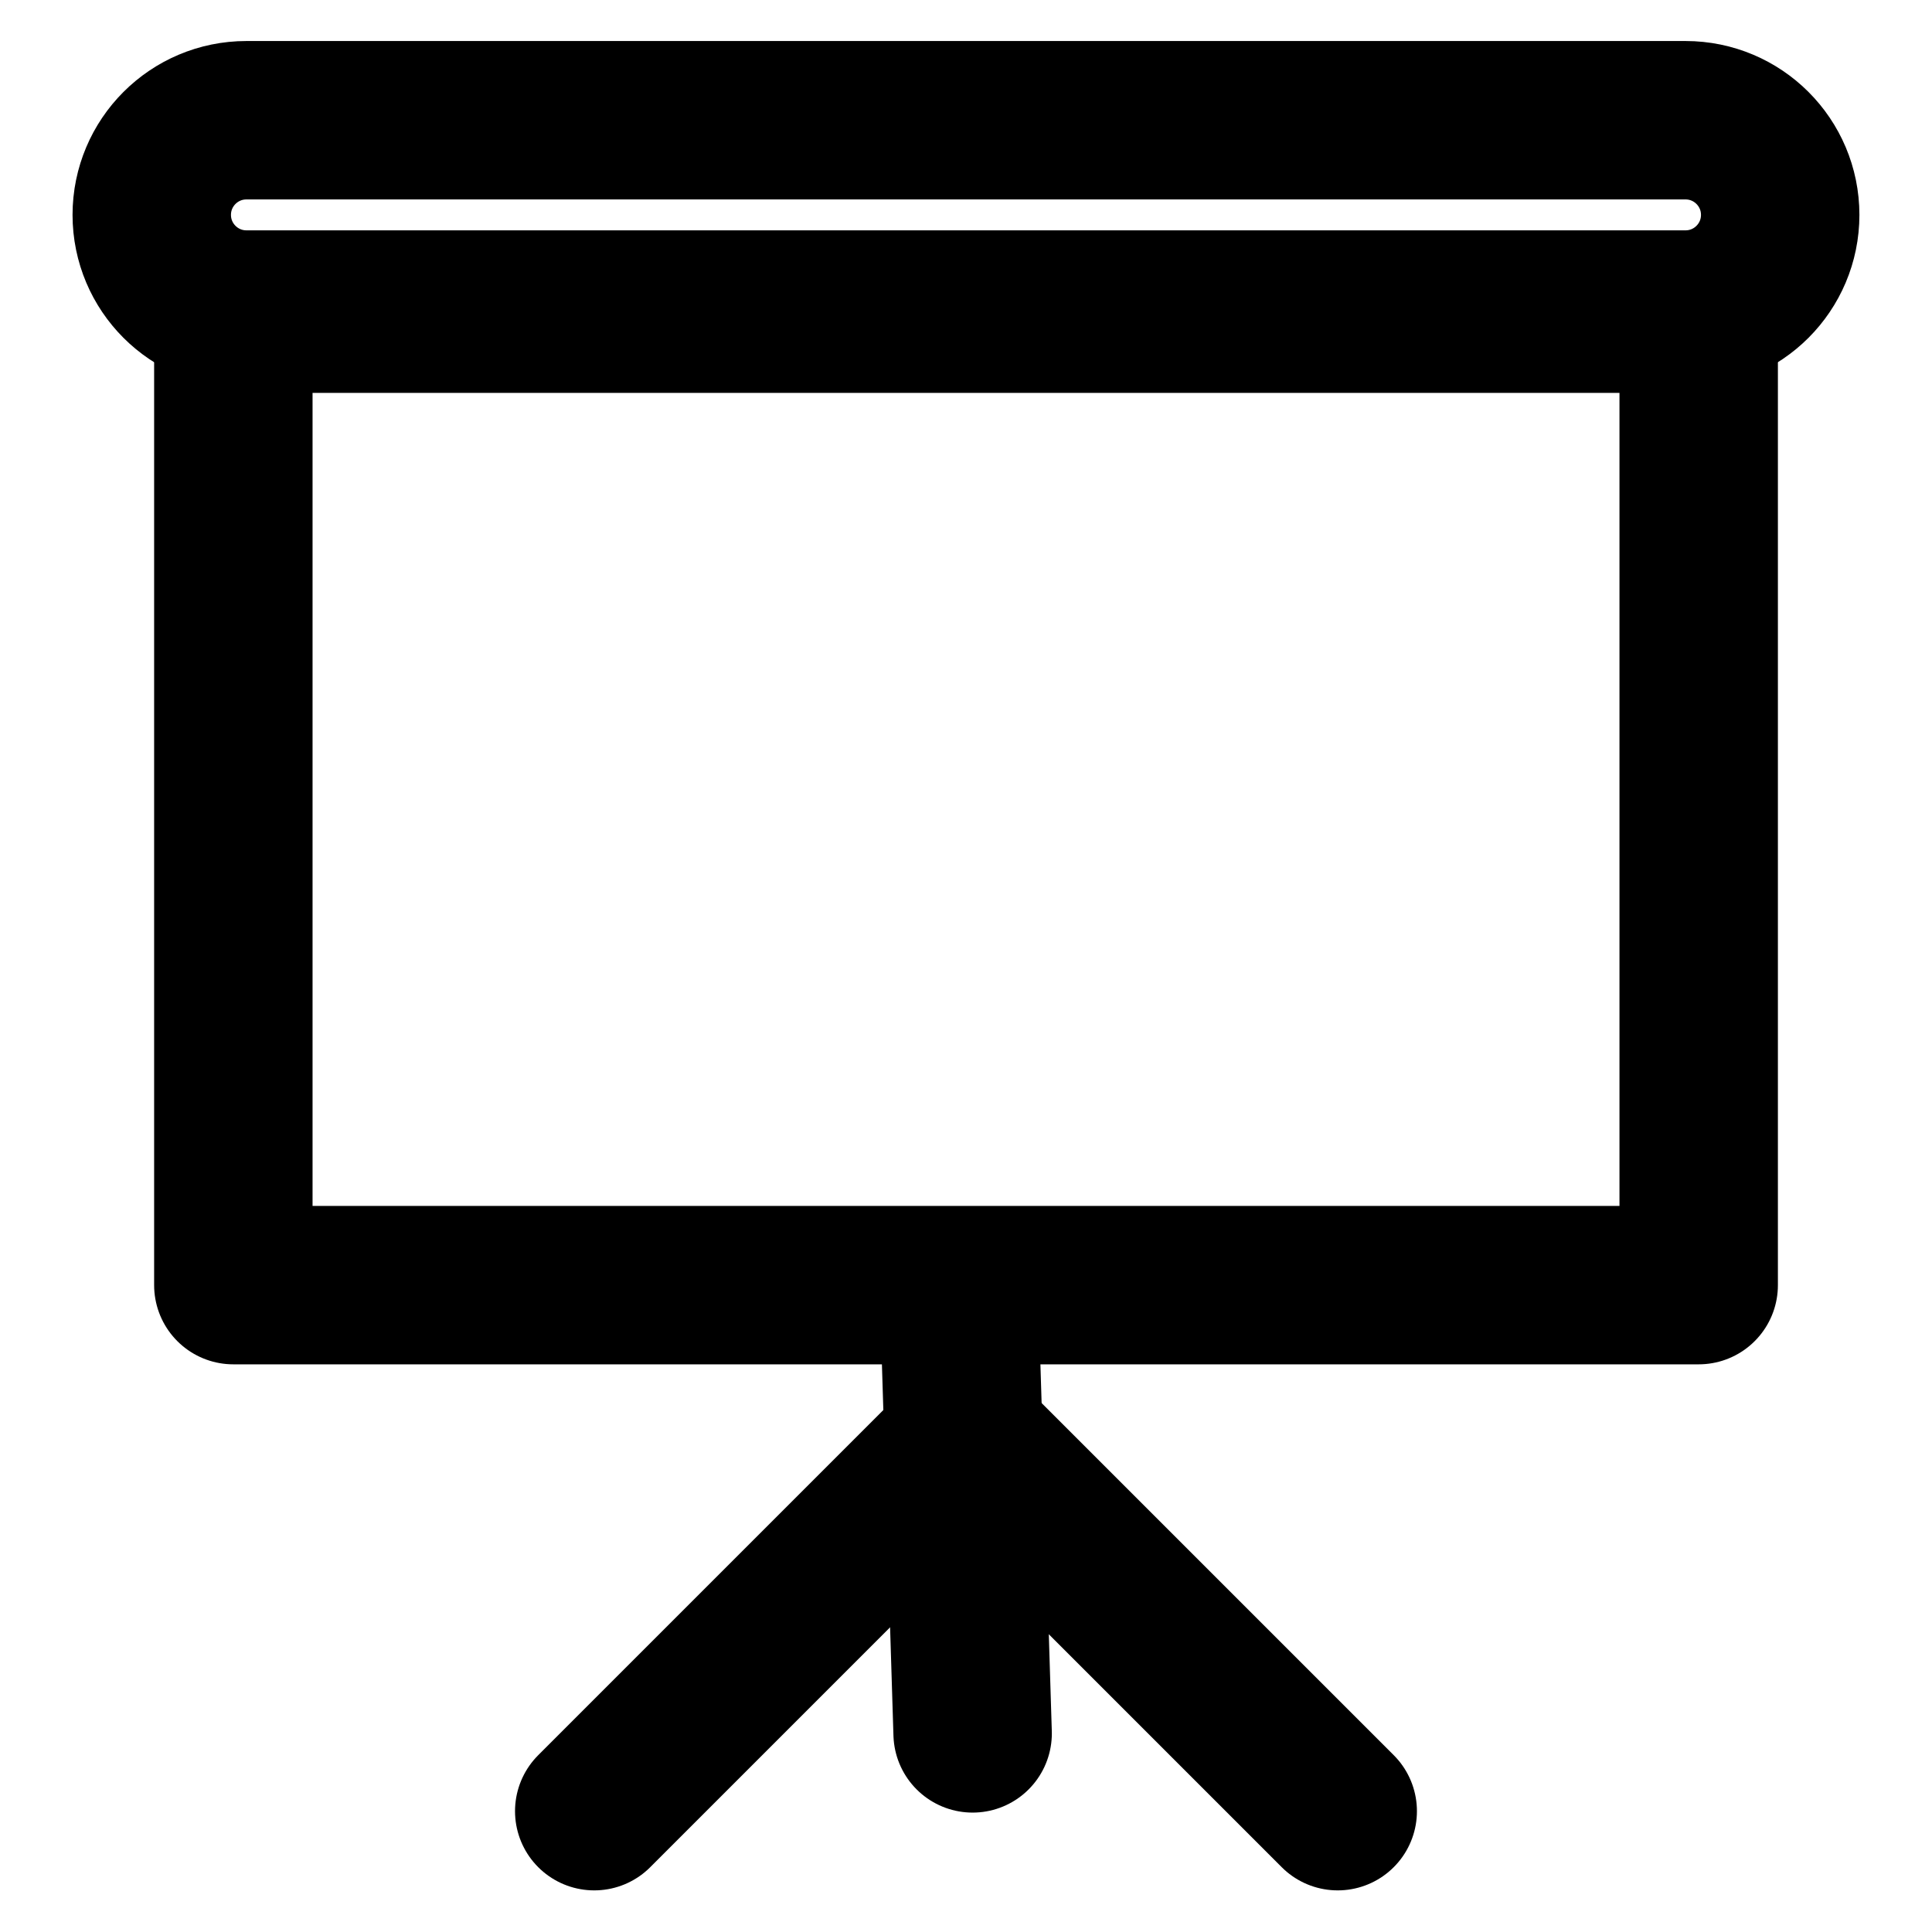 <?xml version="1.0" encoding="UTF-8"?>
<!-- Uploaded to: SVG Repo, www.svgrepo.com, Generator: SVG Repo Mixer Tools -->
<svg width="800px" height="800px" version="1.1" viewBox="144 144 512 512" xmlns="http://www.w3.org/2000/svg">
 <defs>
  <clipPath id="a">
   <path d="m160 252h480v399.9h-480z"/>
  </clipPath>
 </defs>
 <path transform="matrix(20.992 0 0 20.992 148.09 148.09)" d="m2.916 1.323h18.168c0.66 0 1.195 0.535 1.195 1.195 0 0.66-0.535 1.195-1.195 1.195h-18.168c-0.66 0-1.195-0.535-1.195-1.195 0-0.66 0.535-1.195 1.195-1.195zm0 0" fill="none" stroke="#000000" stroke-linecap="round" stroke-linejoin="round" stroke-width="2"/>
 <path transform="matrix(20.992 0 0 20.992 148.09 148.09)" d="m2.751 3.765h18.499v12.264h-18.499zm0 0" fill="none" stroke="#000000" stroke-linecap="round" stroke-linejoin="round" stroke-width="2"/>
 <g clip-path="url(#a)">
  <path transform="matrix(20.992 0 0 20.992 148.09 148.09)" d="m12.084 21.688-0.167-5.377" fill="none" stroke="#000000" stroke-linecap="round" stroke-width="2"/>
 </g>
 <path transform="matrix(20.992 0 0 20.992 148.09 148.09)" d="m7.307 22.67 4.693-4.693 4.693 4.693" fill="none" stroke="#000000" stroke-linecap="round" stroke-linejoin="round" stroke-width="2"/>
</svg>